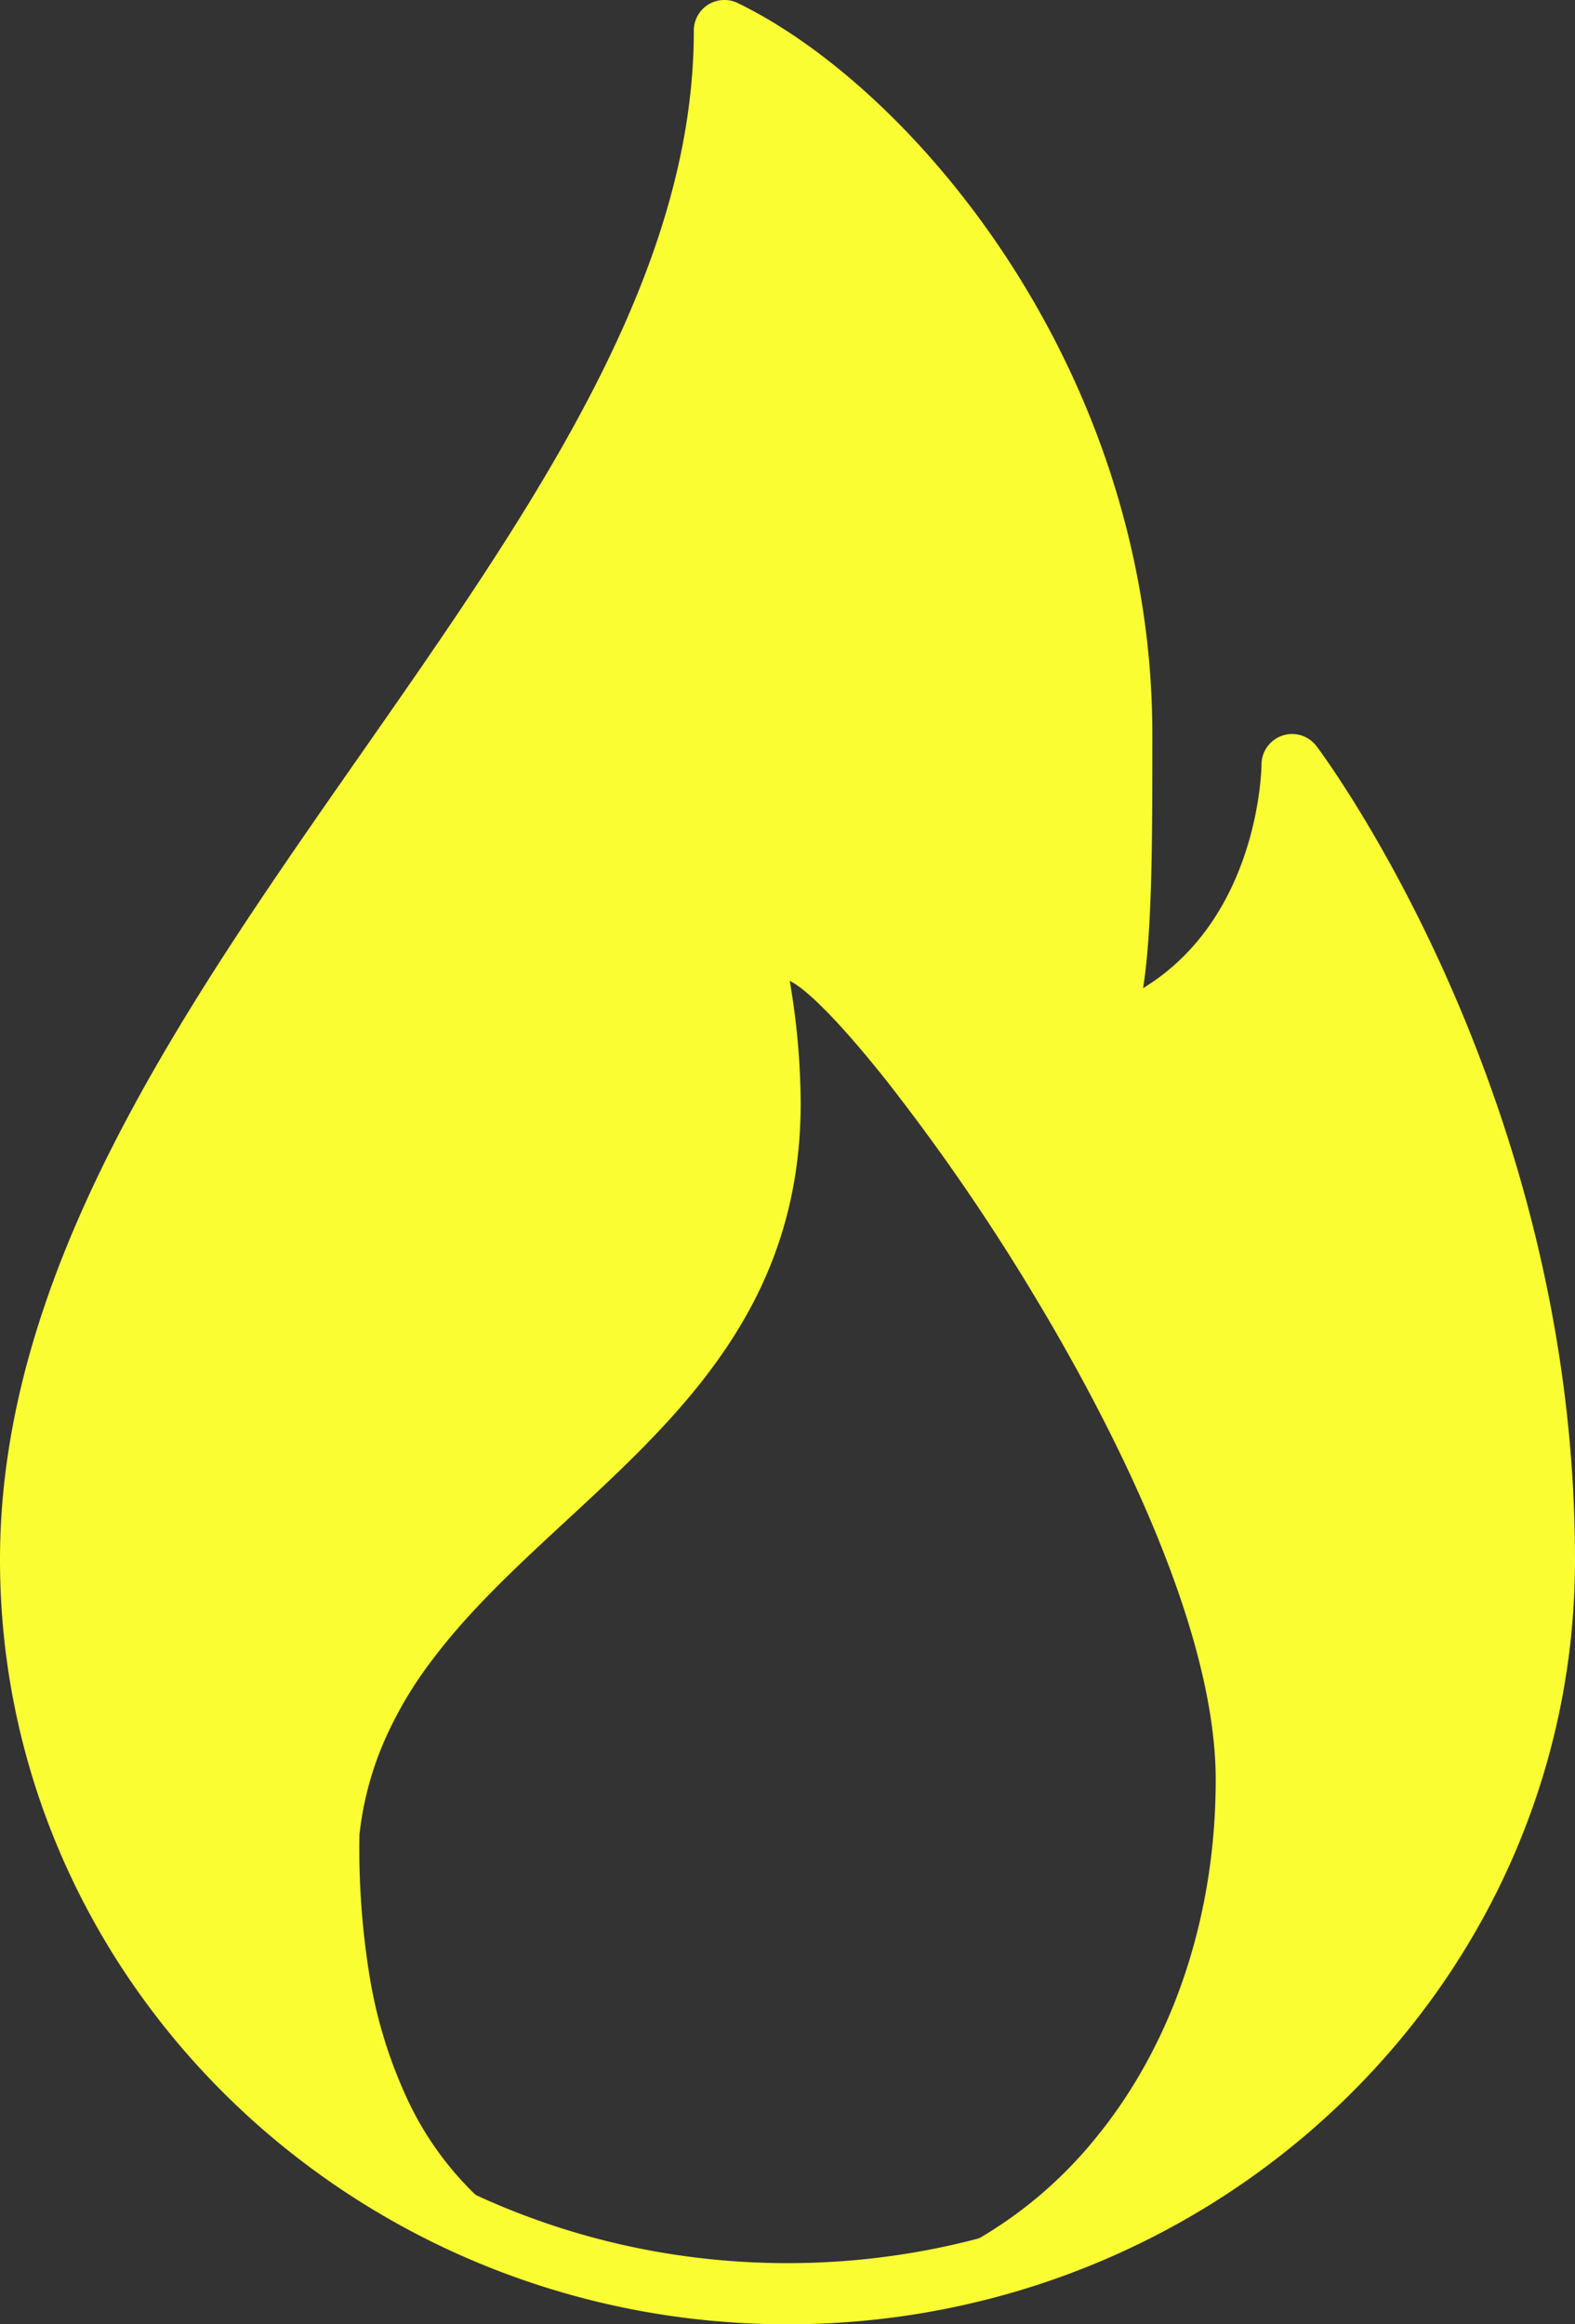 <?xml version="1.0" encoding="UTF-8"?> <svg xmlns="http://www.w3.org/2000/svg" width="184.308" height="272" viewBox="0 0 184.308 272"><rect x="0" y="0" width="184.308" height="272" fill="#333333" stroke="none"/><g id="icons8-fire" transform="translate(-7.125 -1)"><path id="Subtraction_1" data-name="Subtraction 1" d="M27.7,241.842c-.259,0-.524,0-.786,0A47.581,47.581,0,0,0,47.486,236.8a49.988,49.988,0,0,0,16.092-12.949c9.177-11.088,14.231-26.061,14.231-42.161,0-18.9-13.629-44.145-21.756-57.511A246.435,246.435,0,0,0,39.311,99.925c-5.09-6.42-9.227-10.692-11.35-11.72a86.469,86.469,0,0,1,1.282,14.316c0,23.49-13.941,36.382-27.423,48.851C-4,156.757-9.5,161.844-13.91,167.718a46.18,46.18,0,0,0-5.564,9.419,37.7,37.7,0,0,0-2.919,11.021,93.09,93.09,0,0,0,1.125,16.132,54.987,54.987,0,0,0,4.737,15.325A37.43,37.43,0,0,0-6.638,232.2a41.352,41.352,0,0,0,16.6,7.917,89.483,89.483,0,0,1-28.121-10.672,88.058,88.058,0,0,1-22.455-18.824A84.969,84.969,0,0,1-55.491,185.5a83.305,83.305,0,0,1-5.384-29.557,80.607,80.607,0,0,1,.938-12.126,93.676,93.676,0,0,1,2.647-11.895,131.12,131.12,0,0,1,9.43-23.2c7.794-15.246,18.3-30.288,28.454-44.835C-9.605,49.849.529,35.335,7.961,20.944A123.911,123.911,0,0,0,16.929-.8a85.953,85.953,0,0,0,2.508-11.03A72.536,72.536,0,0,0,20.324-23,63.679,63.679,0,0,1,35.371-12.24,99.755,99.755,0,0,1,50.49,5.848c7.45,11.385,16.331,29.9,16.331,53.468A336.8,336.8,0,0,1,64.61,95.1a29.651,29.651,0,0,0,12.8-8.052,33.319,33.319,0,0,0,6.575-10.737,41.7,41.7,0,0,0,2.768-13.421.117.117,0,0,1,.021.025c.47.641,2.192,3.036,4.593,6.965a172.268,172.268,0,0,1,10.15,19.4,175.818,175.818,0,0,1,10.15,29.47,155.783,155.783,0,0,1,4.613,37.187,84,84,0,0,1-1.8,17.31,83.578,83.578,0,0,1-5.161,16.123,85.118,85.118,0,0,1-8.166,14.59A87.147,87.147,0,0,1,90.34,216.682,88.684,88.684,0,0,1,77.23,227.171,89.582,89.582,0,0,1,45.556,240.1,91.925,91.925,0,0,1,27.7,241.842Z" transform="translate(71.579 27.579)" fill="#fafd32"></path><path id="Path_7" data-name="Path 7" d="M99.283,273c-50.814,0-92.158-40.134-92.158-89.474,0-33.8,21.409-64.457,42.11-94.112C69.334,60.633,88.317,33.44,88.317,4.579a3.575,3.575,0,0,1,5.139-3.221c20.758,10.064,48.516,43.255,48.516,85.537,0,11.474.021,22.812-1.081,29.741,13.679-8.339,13.858-25.962,13.858-26.162a3.58,3.58,0,0,1,6.442-2.147c1.238,1.646,30.242,40.943,30.242,95.2C191.44,232.866,150.1,273,99.283,273ZM95.231,10.563c-2.391,28.911-21.552,56.354-40.12,82.953-20.078,28.739-40.829,58.466-40.829,90.01,0,45.388,38.13,82.316,85,82.316s85-36.928,85-82.316c0-38.323-15.626-69.5-23.857-83.275-2.3,8.783-8.181,21.008-23.127,25.84a3.576,3.576,0,0,1-4.6-4.13,331.769,331.769,0,0,0,2.133-35.066C134.829,51.428,113.334,22.166,95.231,10.563Z" transform="translate(0 0)" fill="#fafd32"></path></g></svg> 